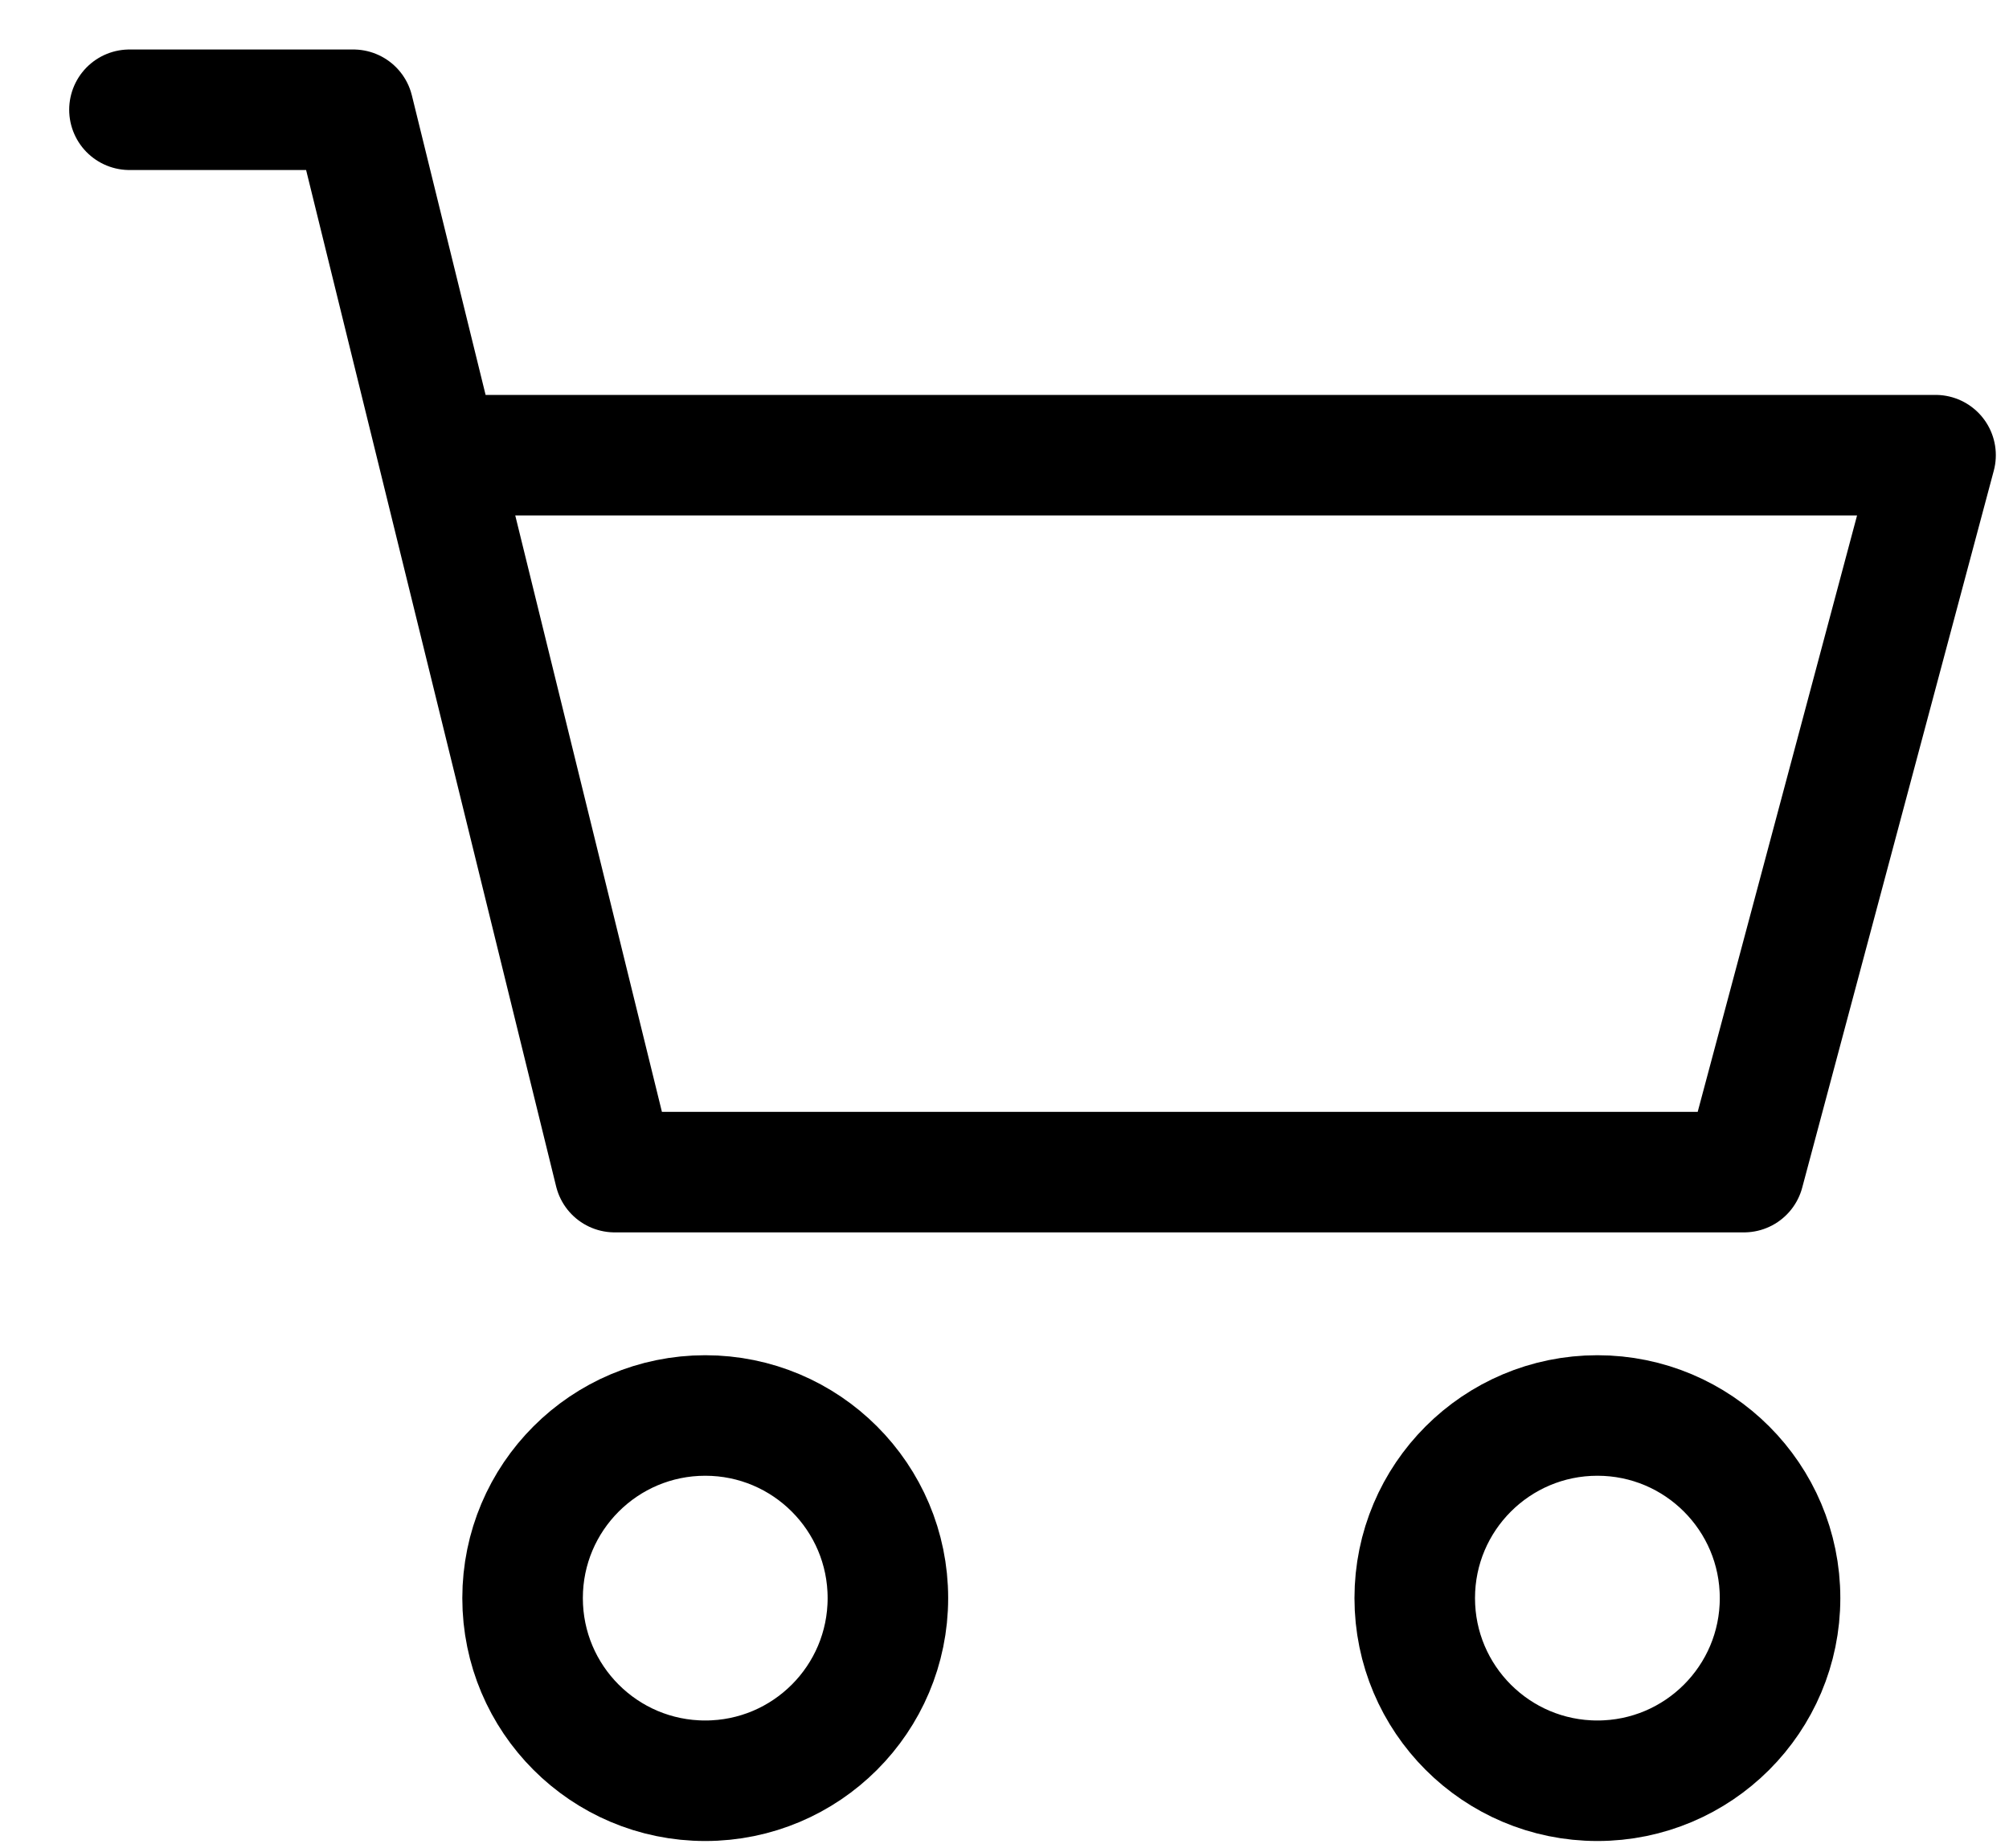 <?xml version="1.0" encoding="UTF-8"?> <svg xmlns="http://www.w3.org/2000/svg" width="25" height="23" viewBox="0 0 25 23" fill="none"> <circle cx="8.776" cy="19.89" r="2.273" stroke="black" stroke-width="1.5"></circle> <circle cx="19.878" cy="19.89" r="2.273" stroke="black" stroke-width="1.5"></circle> <path d="M1.611 1.366H4.397L5.455 5.665M5.455 5.665L7.649 14.588H21.702L24.086 5.665H5.455Z" stroke="black" stroke-width="1.5" stroke-linecap="round" stroke-linejoin="round"></path> </svg> 